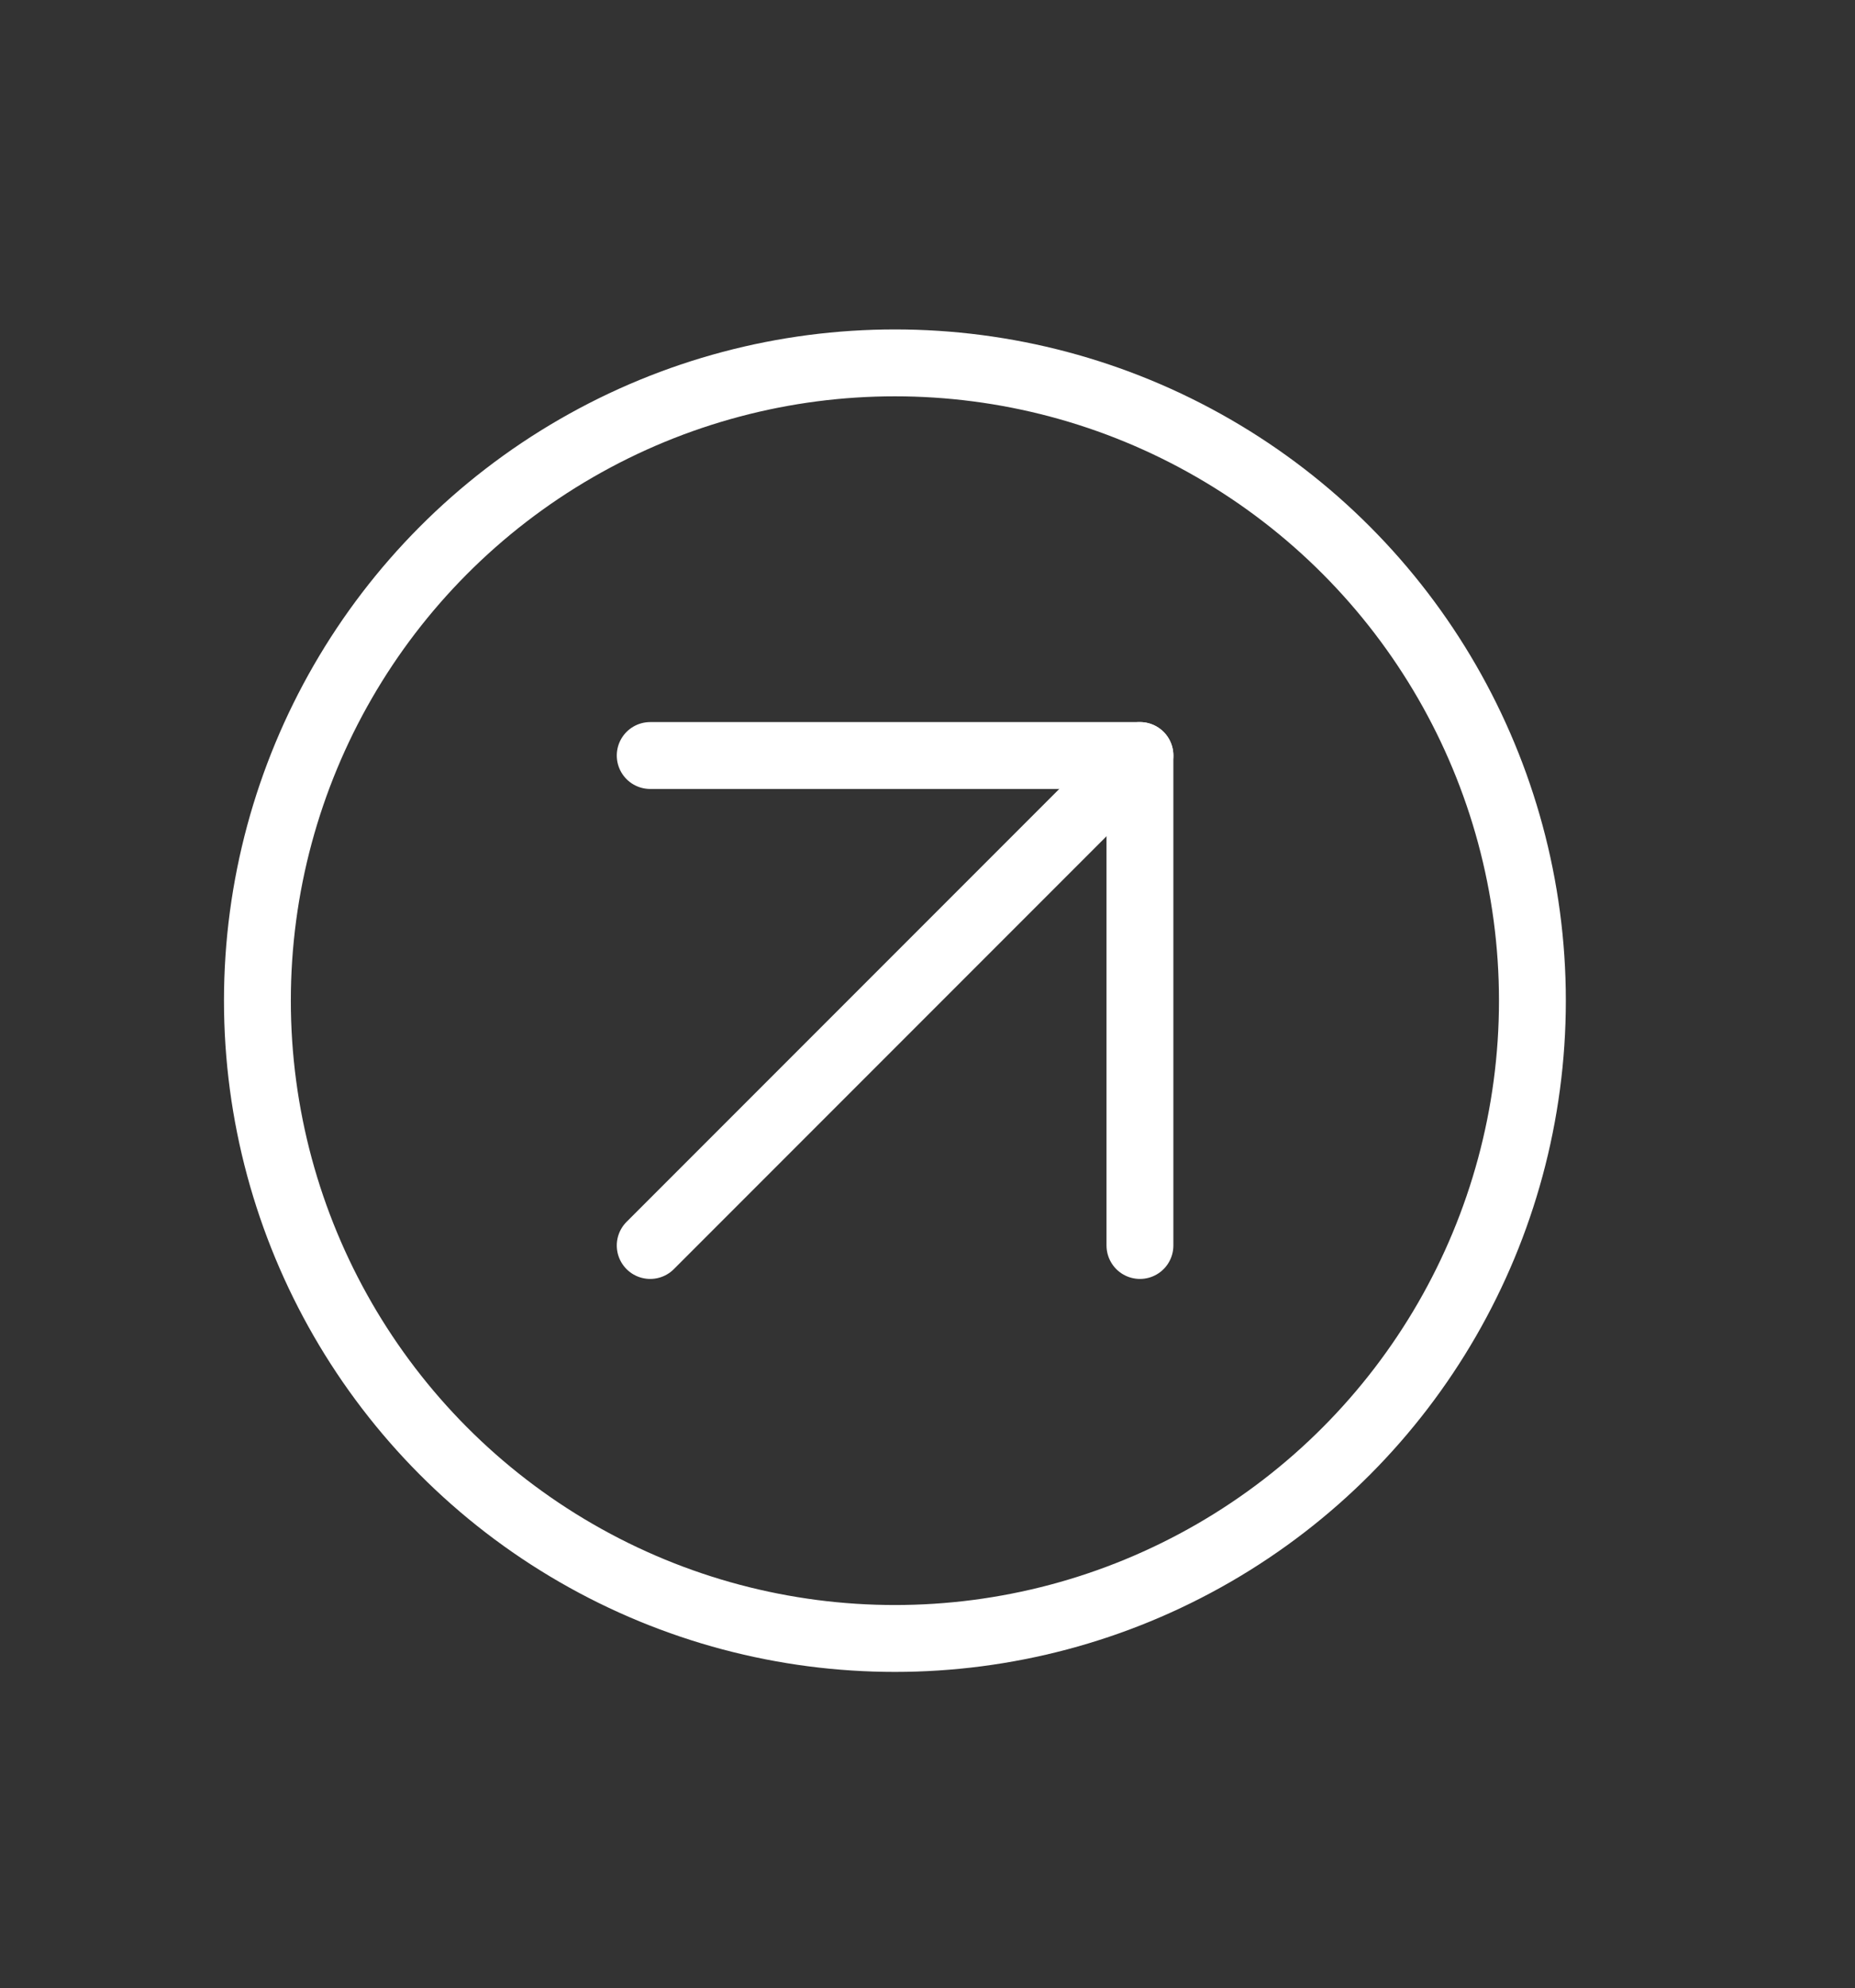 <?xml version="1.0" encoding="UTF-8"?> <svg xmlns="http://www.w3.org/2000/svg" id="Layer_3_copy" data-name="Layer 3 copy" viewBox="0 0 55.49 59.45"><rect x="0" y="0" width="55.49" height="59.45" fill="#333333" stroke="none"/><defs><style> .cls-1 { fill: none; stroke: #fff; stroke-linecap: round; stroke-linejoin: round; stroke-width: 2px; } </style></defs><g><polyline class="cls-1" points="19.45 22.59 34.1 22.59 34.1 37.24"></polyline><line class="cls-1" x1="34.1" y1="22.59" x2="19.45" y2="37.24"></line></g><circle class="cls-1" cx="26.77" cy="29.92" r="19.07"></circle></svg> 